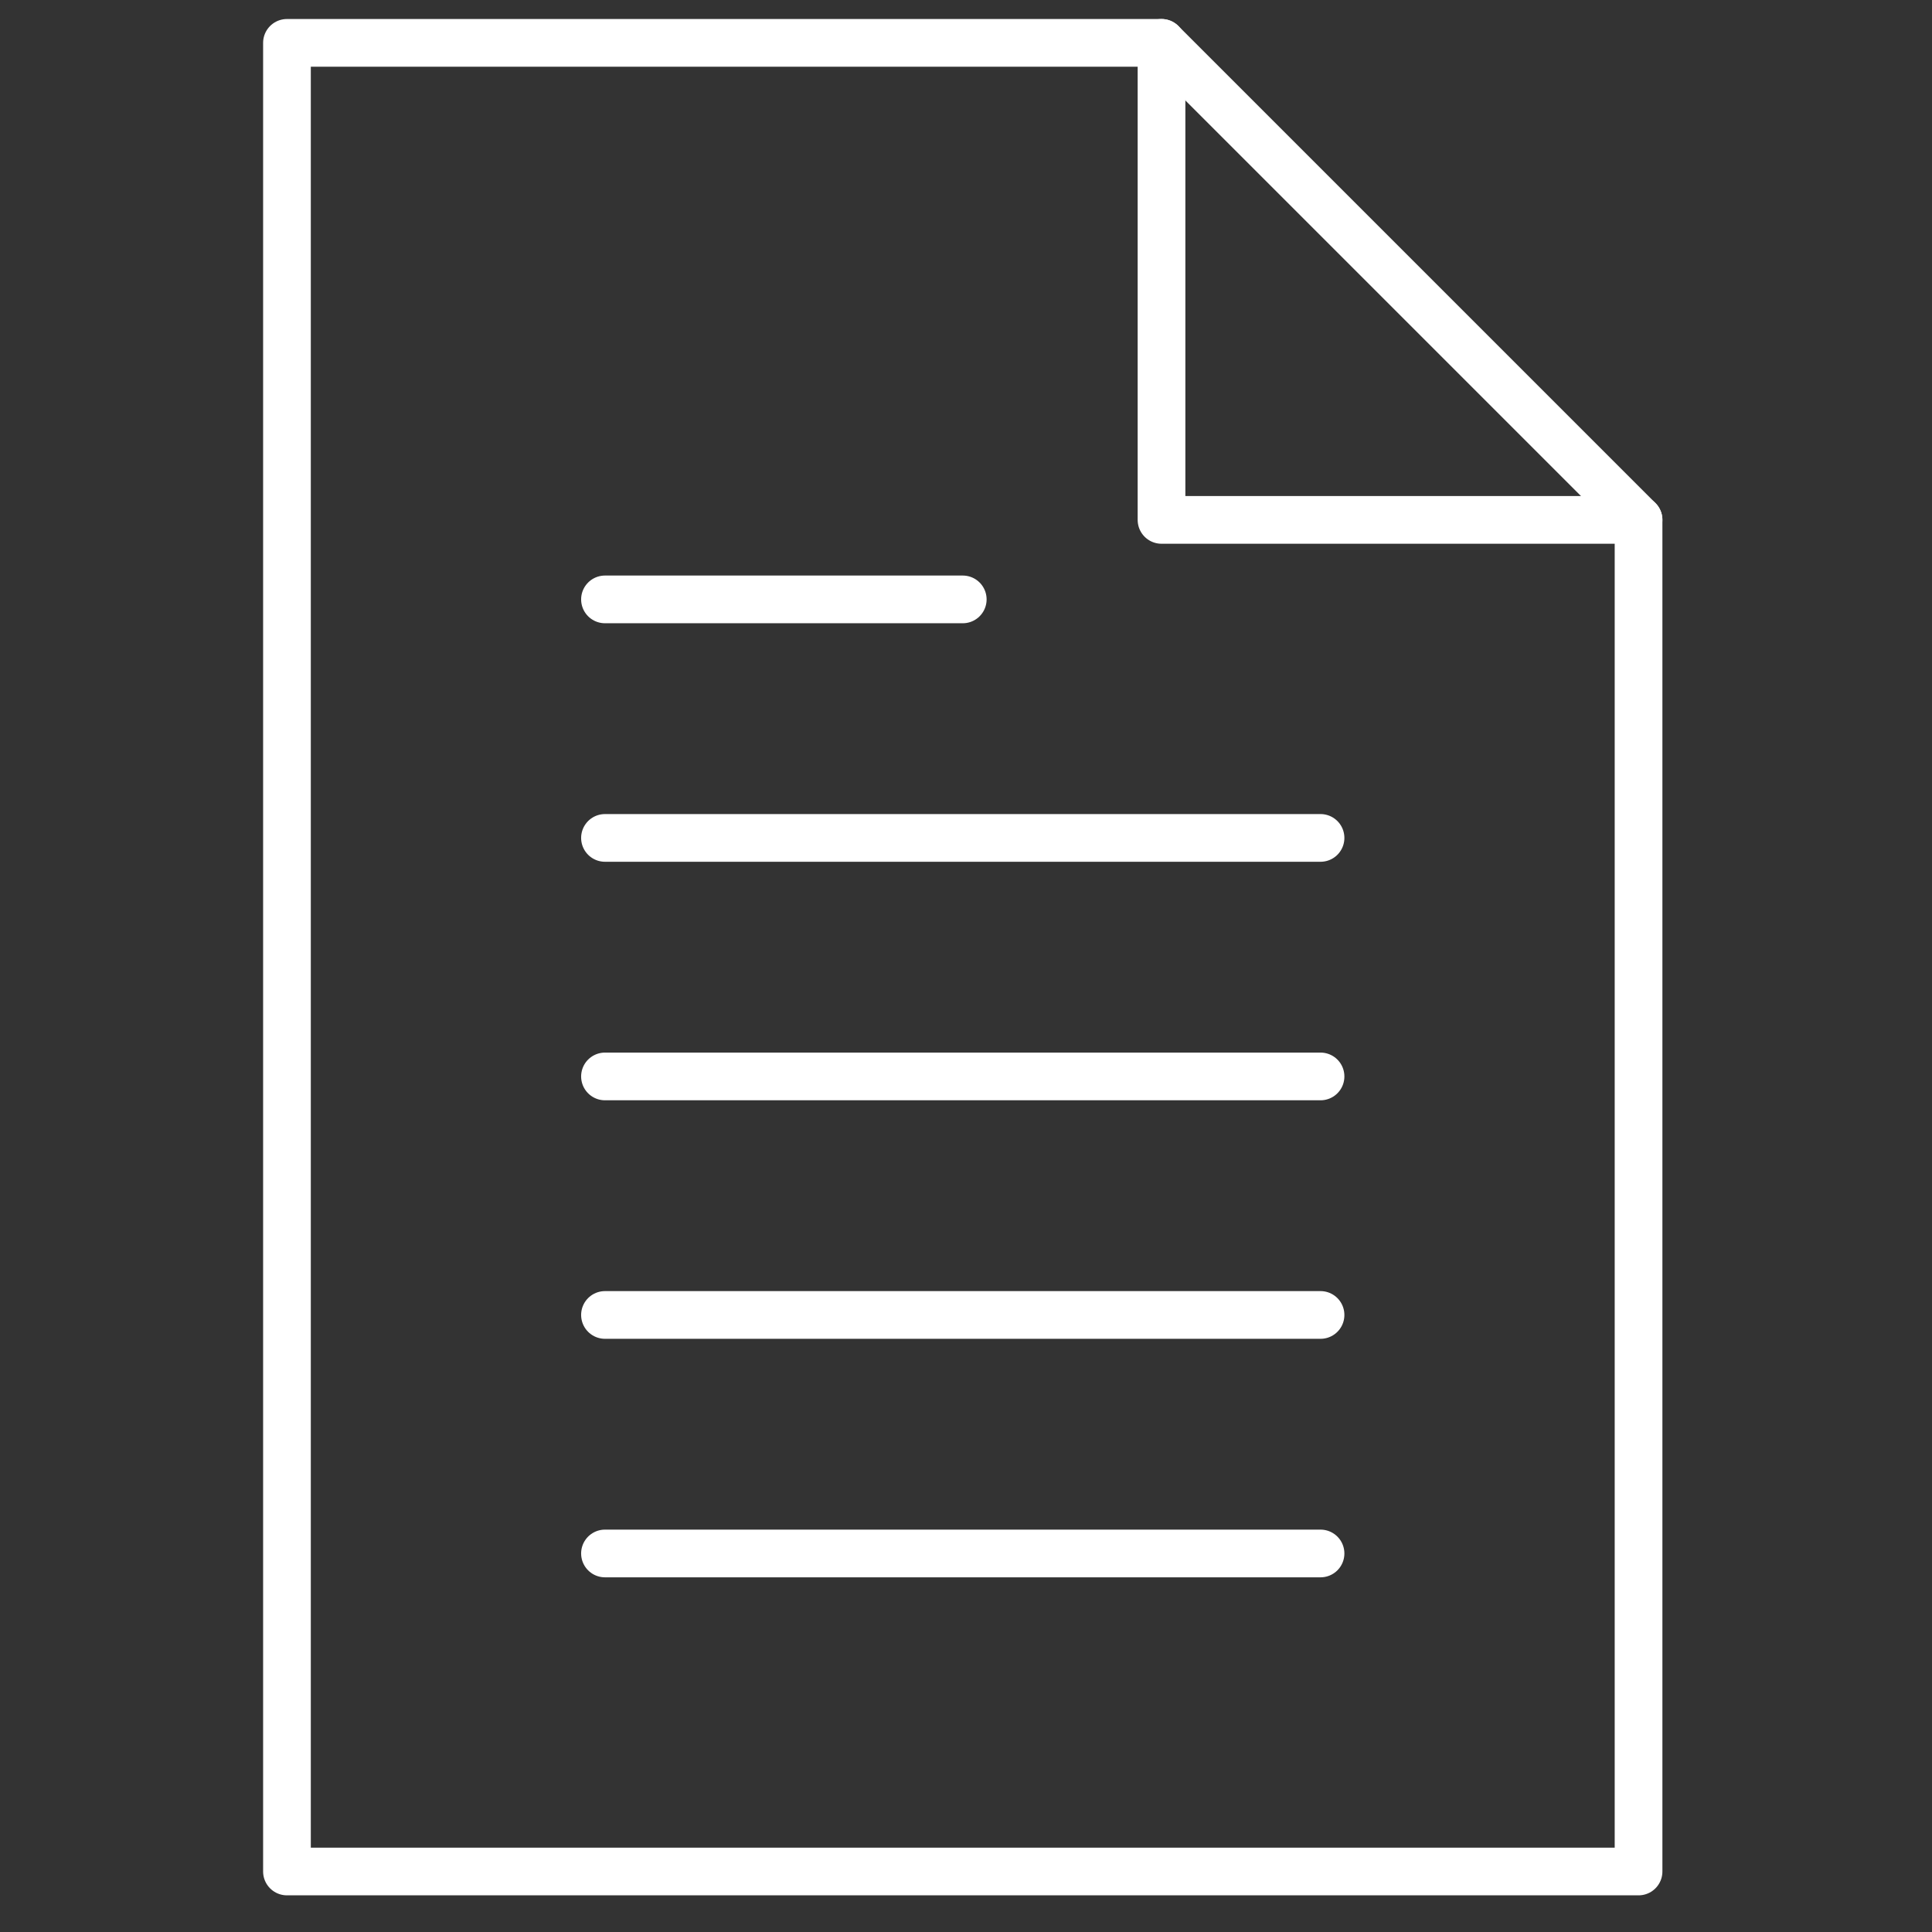 <?xml version="1.0" encoding="UTF-8"?>
<svg width="81px" height="81px" viewBox="0 0 81 81" version="1.1" xmlns="http://www.w3.org/2000/svg" xmlns:xlink="http://www.w3.org/1999/xlink">
    <rect x="0" y="0" width="81" height="81" fill="#333333" stroke="none"/>
    <title>6B8BE29A-F364-49F6-B76F-8D420125BC23</title>
    <g id="01-Design-Language-2020-Update" stroke="none" stroke-width="1" fill="none" fill-rule="evenodd">
        <g id="Miniserver-Feature-Icons" transform="translate(-219, -704)">
            <g id="file-new-2" transform="translate(219.364, 704.13)">
                <g id="Outline_Icons" transform="translate(11, 1)" stroke="#FFFFFF" stroke-linecap="round" stroke-linejoin="round" stroke-width="2">
                    <g id="Group">
                        <polygon id="Path" points="57.333 77.333 0.667 77.333 0.667 0.667 37.333 0.667 57.333 20.667"></polygon>
                        <polyline id="Path" points="37.333 0.667 37.333 20.667 57.333 20.667"></polyline>
                        <line x1="14" y1="24" x2="29" y2="24" id="Path"></line>
                        <line x1="14" y1="34" x2="44" y2="34" id="Path"></line>
                        <line x1="14" y1="44" x2="44" y2="44" id="Path"></line>
                        <line x1="14" y1="54" x2="44" y2="54" id="Path"></line>
                        <line x1="14" y1="64" x2="44" y2="64" id="Path"></line>
                    </g>
                </g>
                <g id="Invisible_Shape">
                    <rect id="Rectangle" x="0" y="0" width="80" height="80"></rect>
                </g>
            </g>
        </g>
    </g>
</svg>